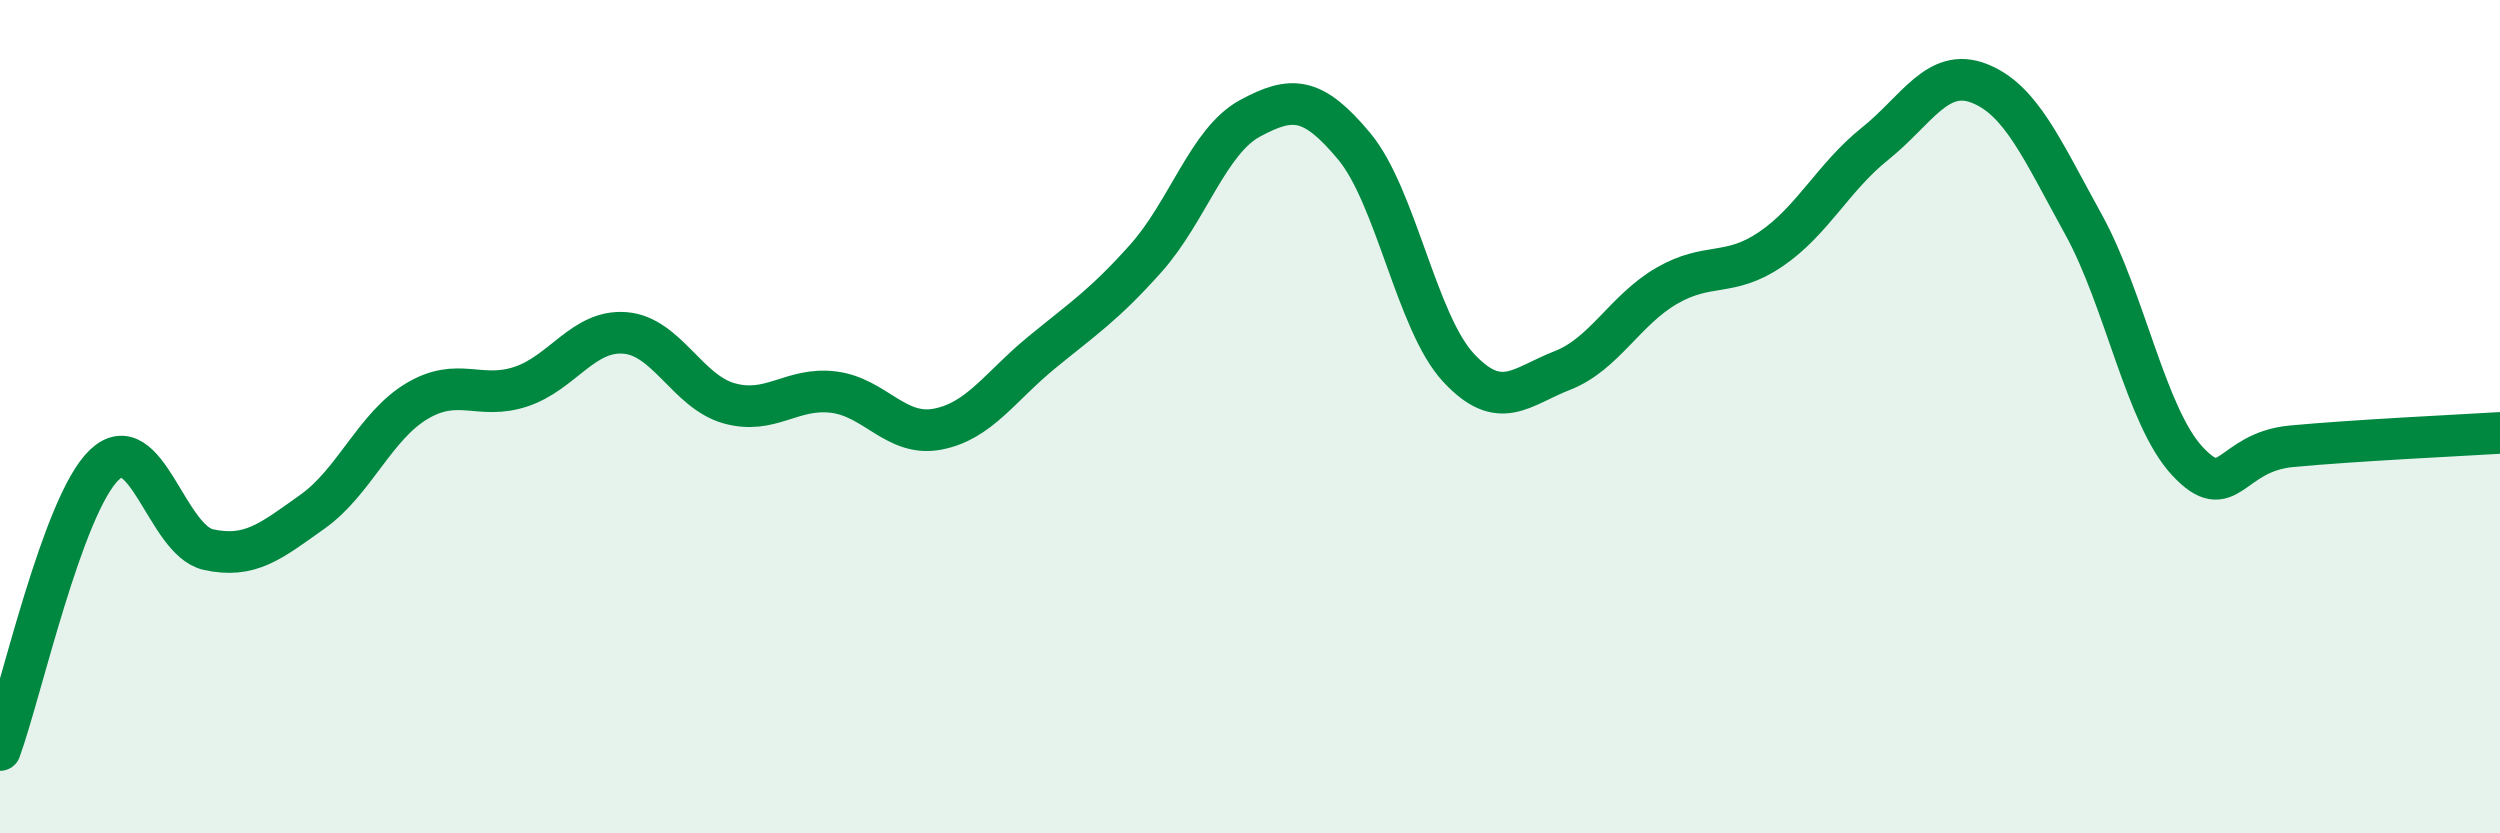 
    <svg width="60" height="20" viewBox="0 0 60 20" xmlns="http://www.w3.org/2000/svg">
      <path
        d="M 0,18 C 0.5,16.63 1.5,12.12 2.5,11.16 C 3.5,10.2 4,12.97 5,13.19 C 6,13.41 6.5,12.99 7.5,12.28 C 8.5,11.57 9,10.23 10,9.63 C 11,9.03 11.5,9.61 12.5,9.28 C 13.5,8.95 14,7.91 15,7.99 C 16,8.07 16.5,9.4 17.5,9.68 C 18.5,9.96 19,9.29 20,9.41 C 21,9.53 21.5,10.49 22.5,10.3 C 23.5,10.11 24,9.28 25,8.46 C 26,7.64 26.5,7.32 27.5,6.2 C 28.5,5.08 29,3.38 30,2.84 C 31,2.3 31.5,2.31 32.5,3.51 C 33.5,4.71 34,7.74 35,8.82 C 36,9.9 36.5,9.28 37.5,8.89 C 38.5,8.5 39,7.44 40,6.86 C 41,6.28 41.5,6.66 42.5,5.98 C 43.5,5.3 44,4.25 45,3.45 C 46,2.65 46.5,1.61 47.5,2 C 48.5,2.39 49,3.57 50,5.38 C 51,7.19 51.5,10 52.5,11.07 C 53.5,12.14 53.5,10.85 55,10.71 C 56.5,10.57 59,10.45 60,10.39L60 20L0 20Z"
        fill="#008740"
        opacity="0.1"
        stroke-linecap="round"
        stroke-linejoin="round"
      />
      <path
        d="M 0,18 C 0.5,16.63 1.5,12.12 2.5,11.16 C 3.5,10.2 4,12.97 5,13.19 C 6,13.41 6.5,12.99 7.5,12.28 C 8.5,11.57 9,10.23 10,9.63 C 11,9.03 11.5,9.61 12.5,9.28 C 13.5,8.95 14,7.91 15,7.99 C 16,8.07 16.5,9.4 17.5,9.68 C 18.5,9.96 19,9.29 20,9.41 C 21,9.53 21.5,10.49 22.5,10.3 C 23.5,10.11 24,9.28 25,8.46 C 26,7.64 26.5,7.32 27.5,6.2 C 28.5,5.08 29,3.38 30,2.84 C 31,2.3 31.5,2.31 32.5,3.51 C 33.5,4.71 34,7.74 35,8.82 C 36,9.9 36.5,9.28 37.5,8.89 C 38.5,8.5 39,7.44 40,6.86 C 41,6.28 41.5,6.66 42.5,5.98 C 43.5,5.3 44,4.25 45,3.45 C 46,2.65 46.5,1.61 47.5,2 C 48.5,2.39 49,3.57 50,5.38 C 51,7.19 51.5,10 52.5,11.07 C 53.5,12.14 53.5,10.85 55,10.71 C 56.5,10.57 59,10.45 60,10.39"
        stroke="#008740"
        stroke-width="1"
        fill="none"
        stroke-linecap="round"
        stroke-linejoin="round"
      />
    </svg>
  